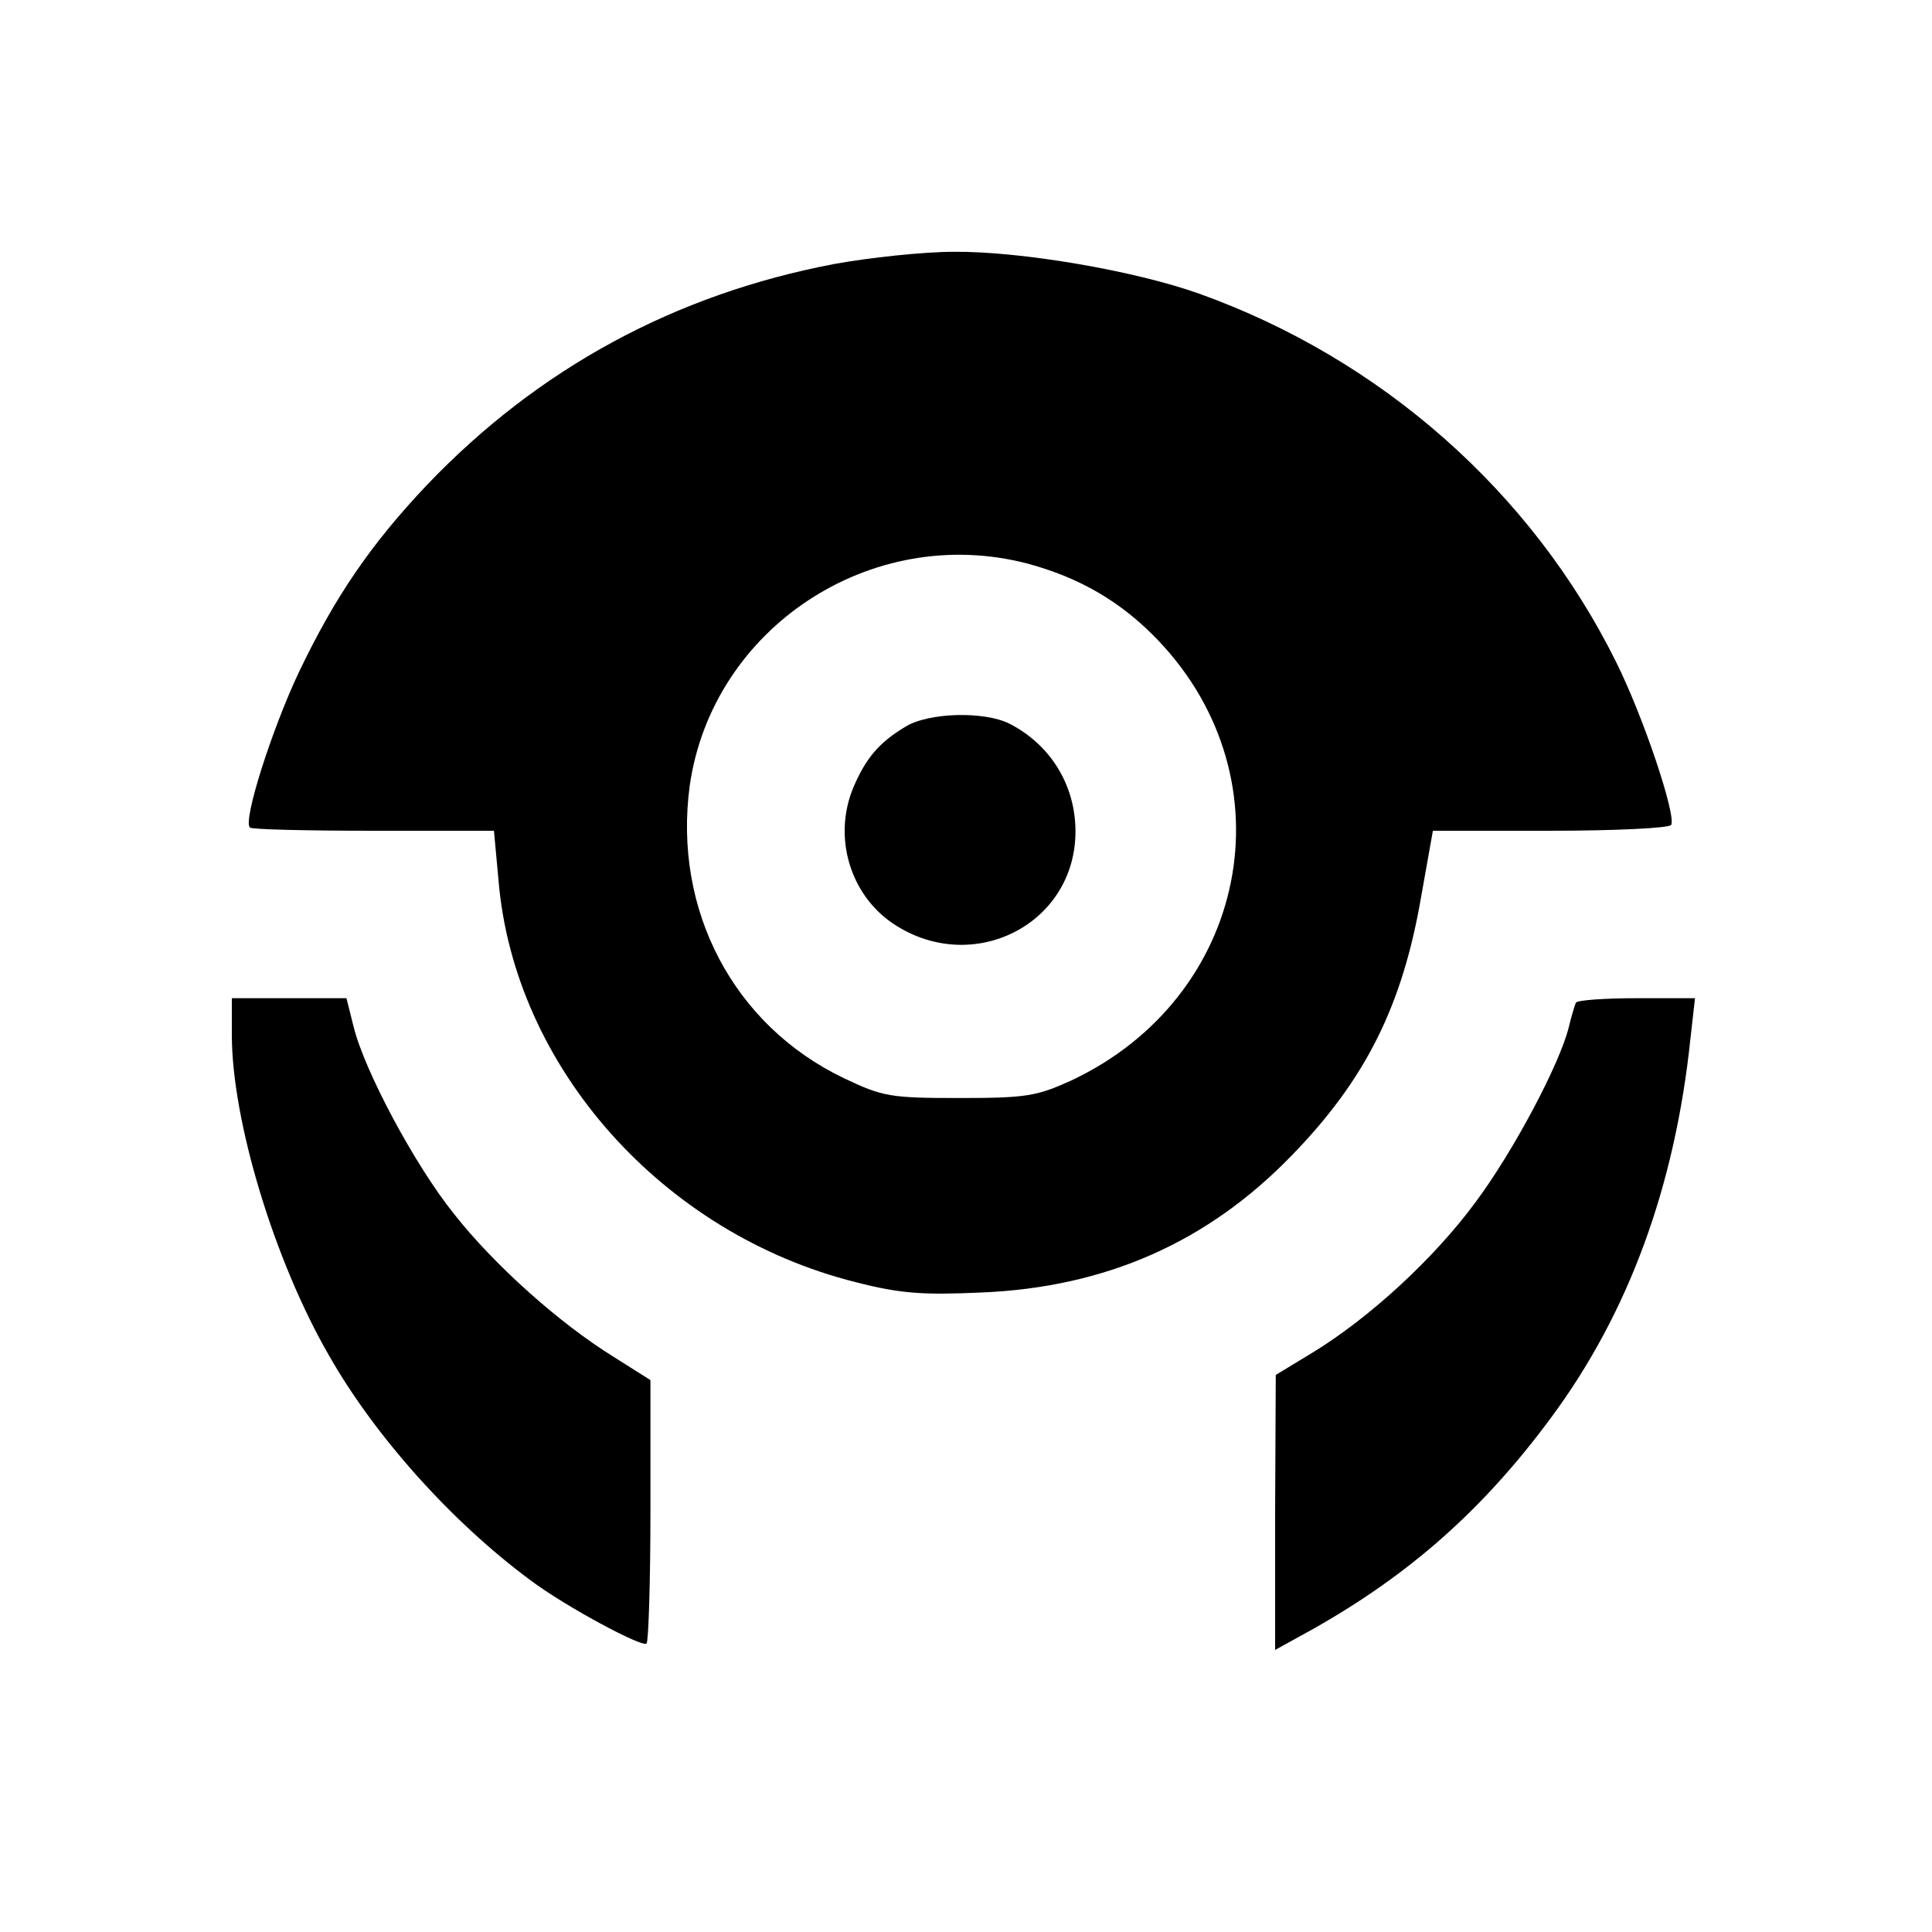 <?xml version="1.0" standalone="no"?>
<!DOCTYPE svg PUBLIC "-//W3C//DTD SVG 20010904//EN"
 "http://www.w3.org/TR/2001/REC-SVG-20010904/DTD/svg10.dtd">
<svg version="1.0" xmlns="http://www.w3.org/2000/svg"
 width="300pt" height="300pt" viewBox="0 0 300 300"
 preserveAspectRatio="xMidYMid meet">
<g transform="translate(0,300) scale(0.1,-0.1)"
fill="#000000" stroke="none">
<path d="M1295 2590 c-247 -47 -459 -162 -632 -343 -88 -93 -143 -174 -199
-291 -42 -89 -87 -230 -76 -241 3 -3 89 -5 192 -5 l187 0 7 -76 c24 -291 255
-550 555 -625 70 -18 105 -20 195 -16 193 8 351 78 481 212 116 119 173 234
202 404 l18 101 182 0 c100 0 184 4 188 9 8 15 -43 168 -86 254 -131 264 -365
470 -647 571 -101 36 -278 66 -381 65 -47 0 -131 -9 -186 -19z m300 -465 c82
-22 147 -60 204 -120 206 -217 139 -554 -136 -683 -53 -24 -69 -27 -173 -27
-108 0 -119 2 -180 31 -171 82 -265 261 -239 454 35 245 282 408 524 345z"/>
<path d="M1405 1871 c-40 -24 -61 -49 -80 -94 -32 -77 -5 -167 63 -212 123
-81 282 0 282 144 0 71 -38 134 -102 167 -39 20 -127 18 -163 -5z"/>
<path d="M360 1393 c0 -133 66 -351 151 -498 71 -125 191 -259 313 -349 53
-40 174 -105 180 -98 3 3 6 96 6 207 l0 202 -57 36 c-84 52 -185 142 -248 222
-61 76 -139 222 -156 291 l-11 44 -89 0 -89 0 0 -57z"/>
<path d="M2447 1443 c-2 -5 -7 -21 -11 -38 -14 -57 -86 -193 -145 -272 -64
-87 -165 -180 -254 -234 l-56 -34 -1 -213 0 -214 58 32 c151 85 265 186 370
328 121 163 193 360 217 590 l7 62 -90 0 c-50 0 -93 -3 -95 -7z"/>
</g>
</svg>
